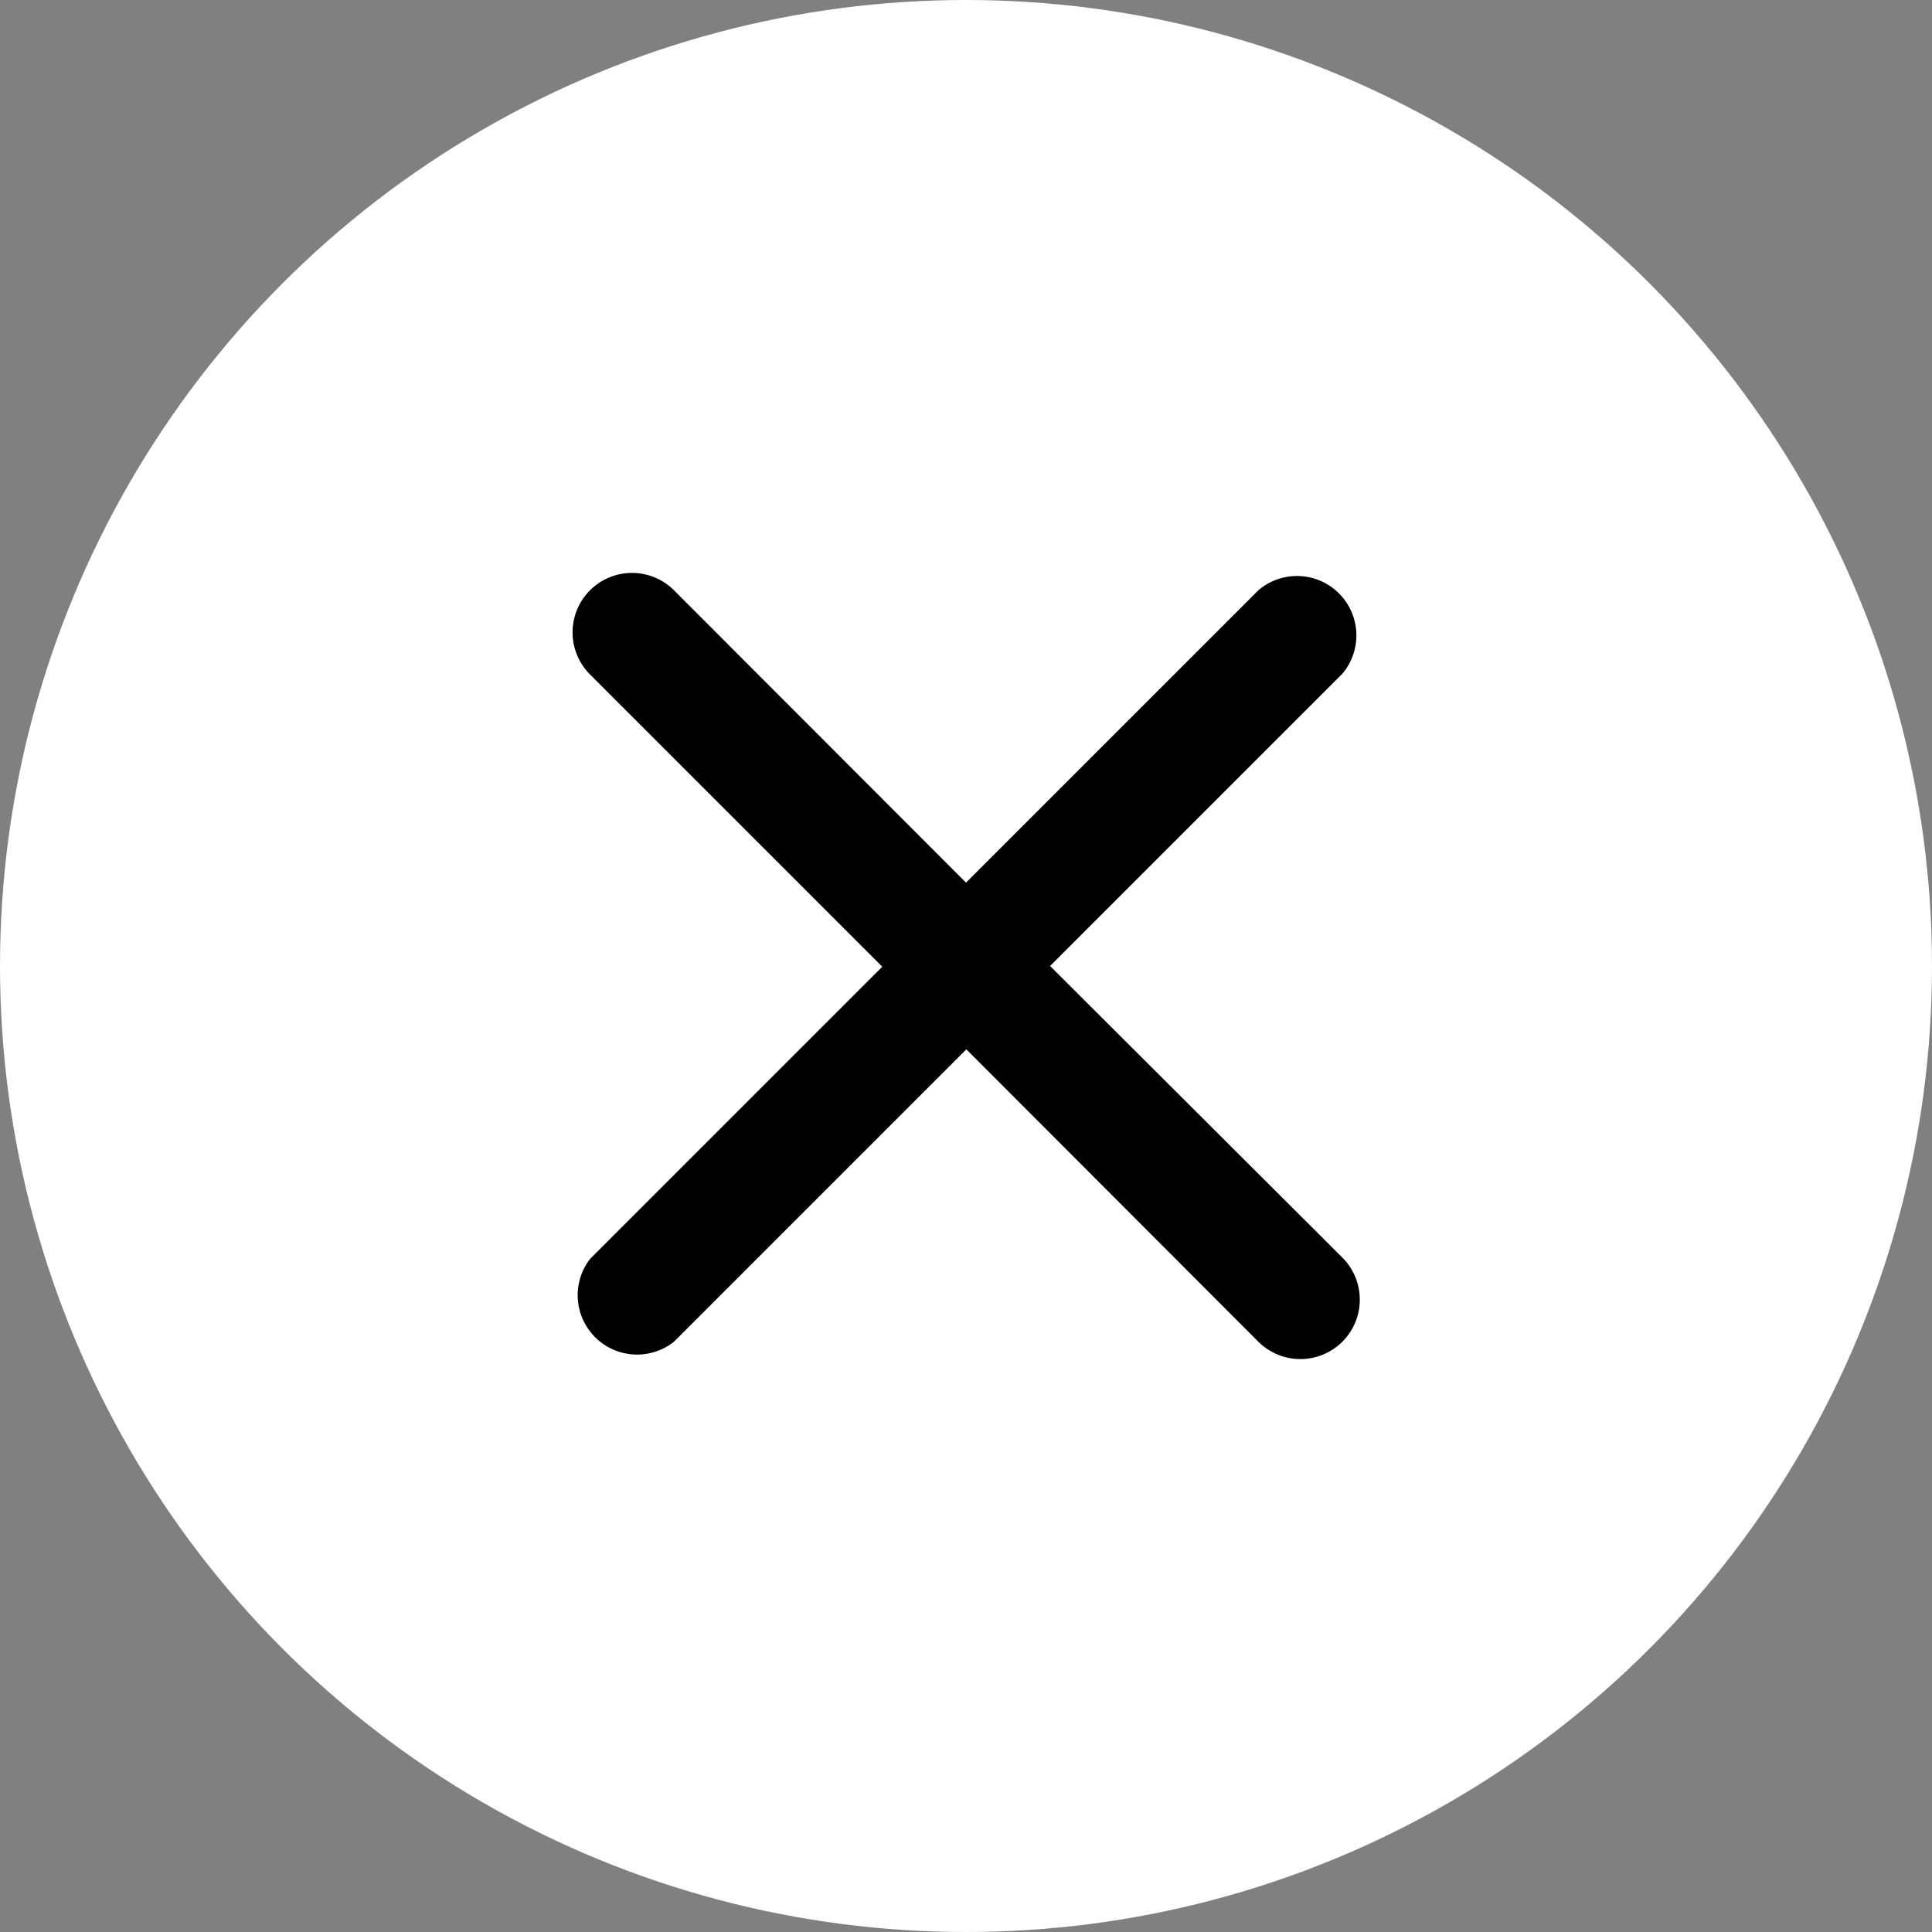 <svg id="Calque_1" data-name="Calque 1" xmlns="http://www.w3.org/2000/svg" viewBox="0 0 54 54"><rect x="0" y="0" width="54" height="54" fill="#808080" stroke="none"/><defs><style>.cls-1{fill:#fff;}</style></defs><title>fermerNoir</title><circle class="cls-1" cx="27" cy="27" r="27"/><path d="M30.51,27.5l8.17-8.17A1.66,1.66,0,0,0,36.33,17l-8.17,8.17L20,17a1.66,1.66,0,0,0-2.35,2.35l8.17,8.17-8.17,8.17A1.66,1.66,0,0,0,20,38l8.17-8.17L36.33,38a1.66,1.66,0,0,0,2.35-2.35L30.51,27.5" transform="translate(-1.16 -0.5)"/></svg>
